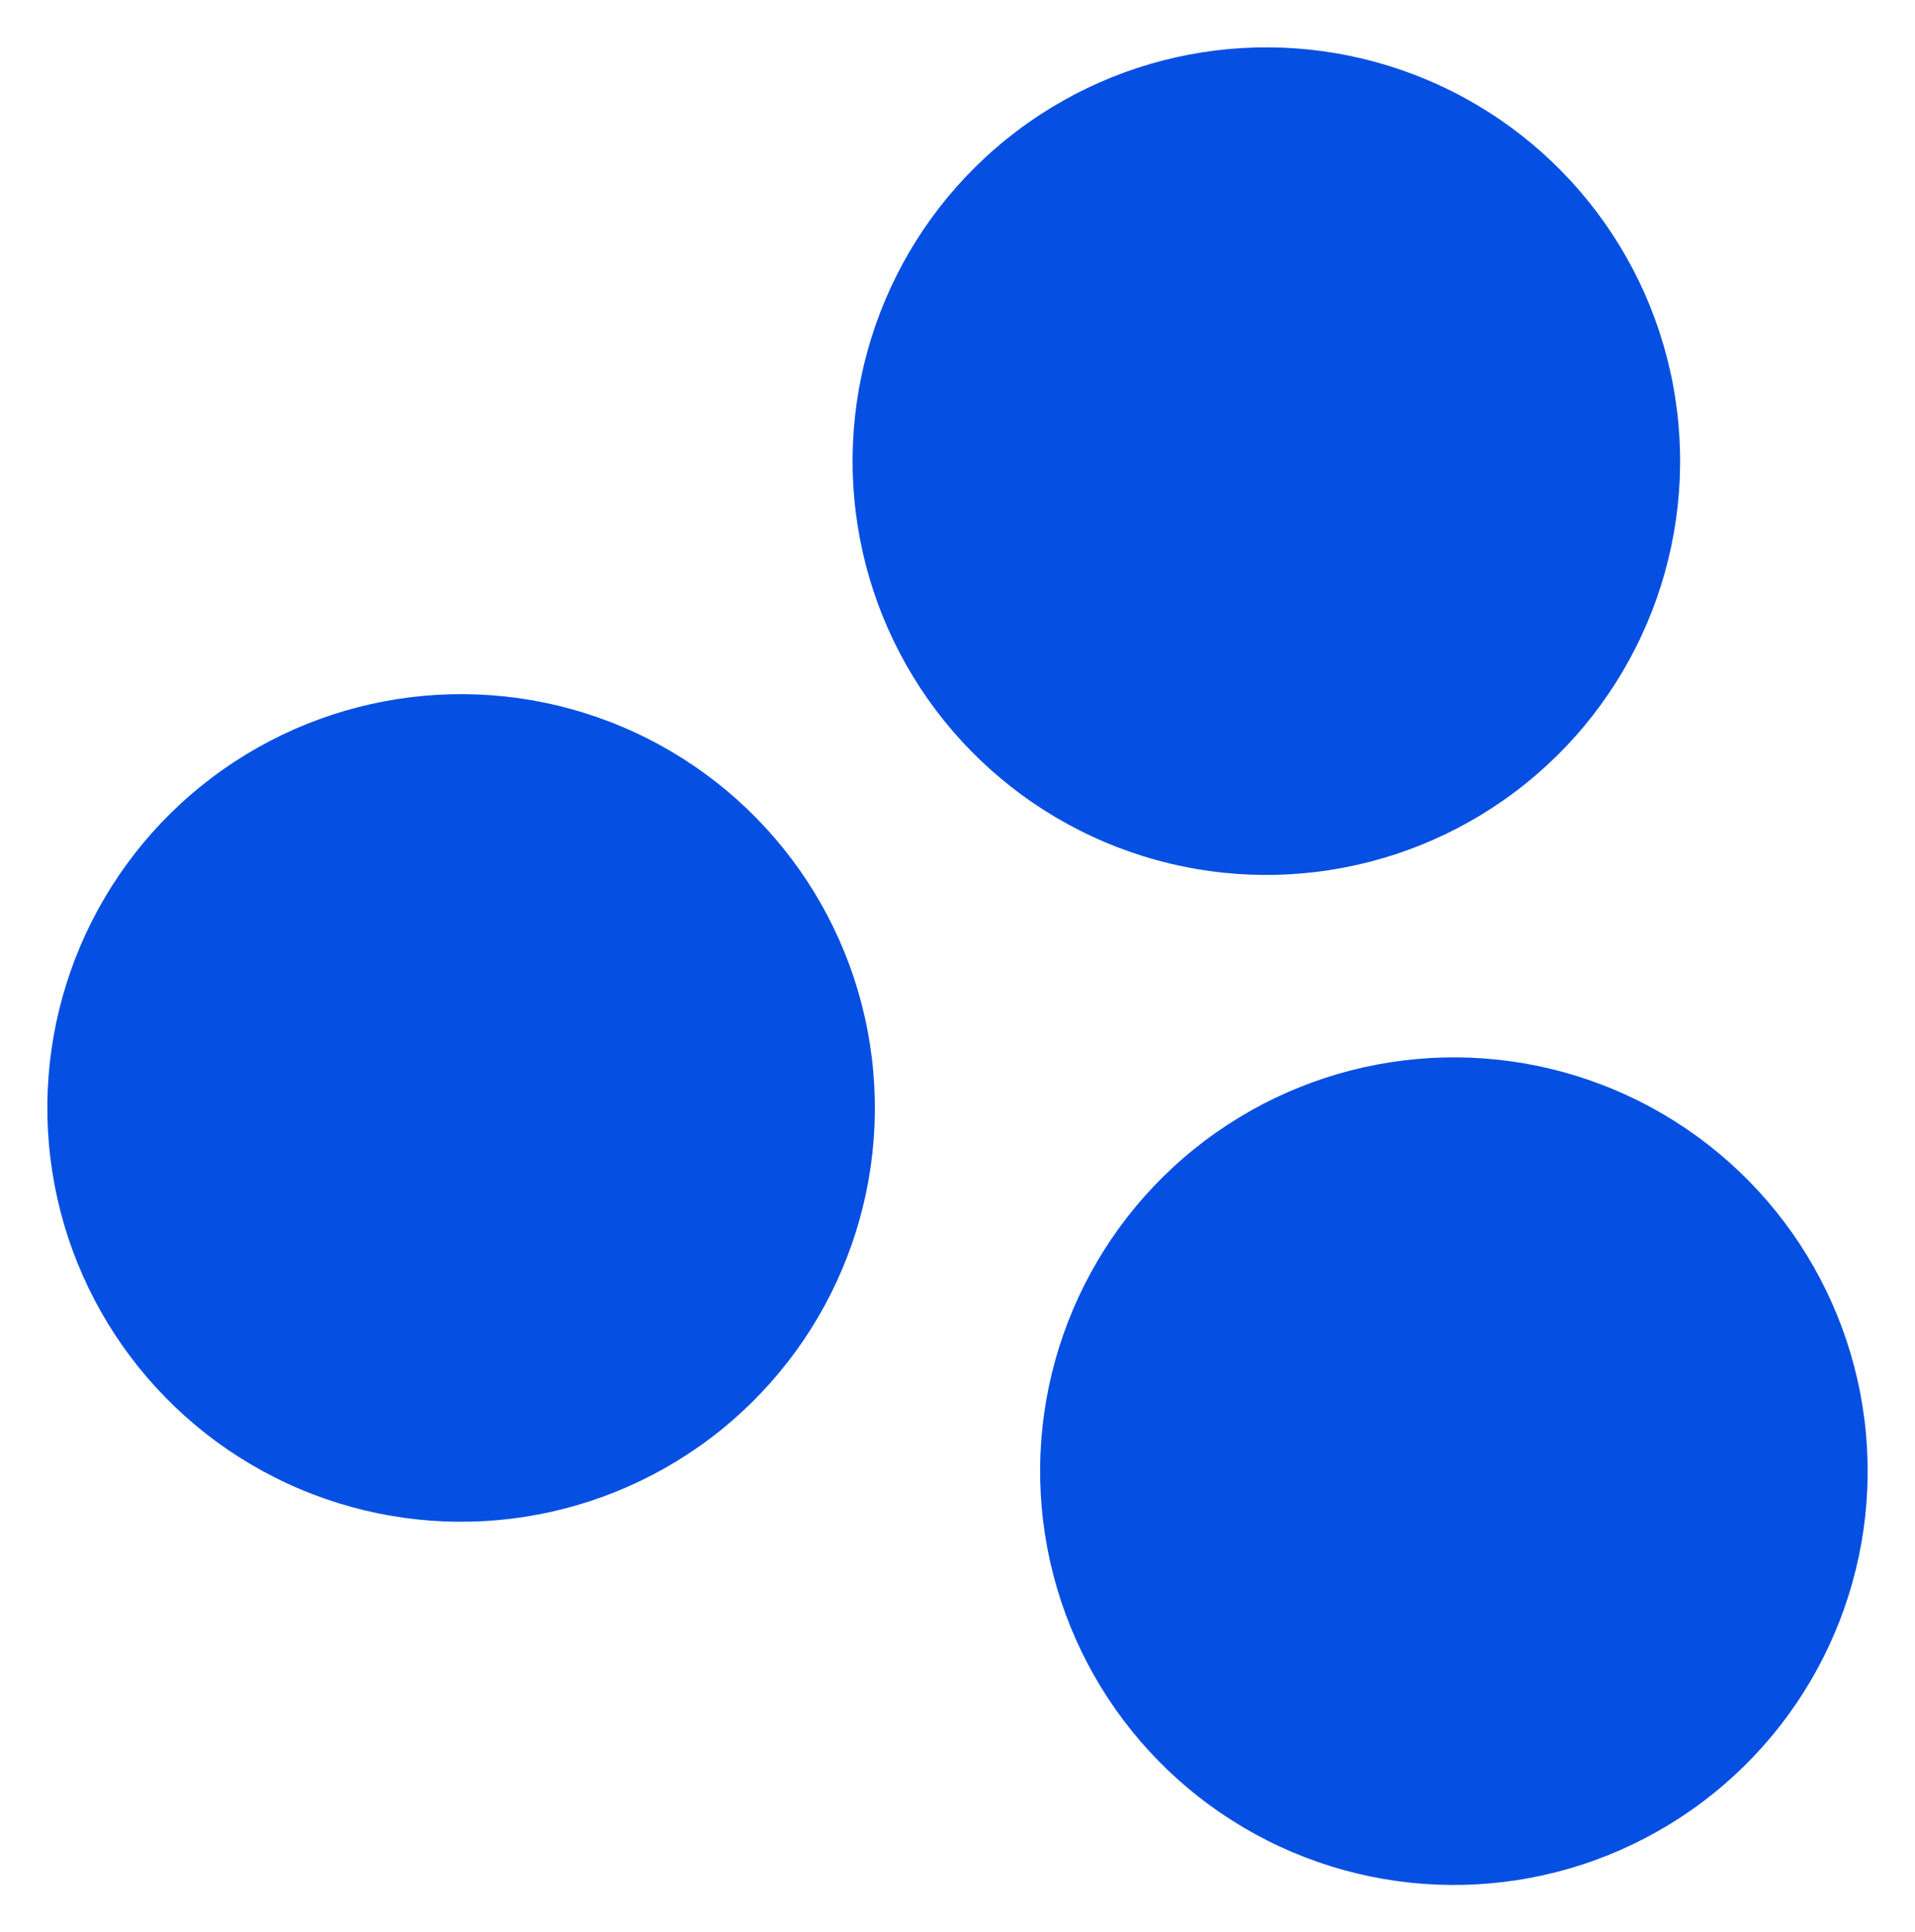 <svg xmlns="http://www.w3.org/2000/svg" width="647.29" height="653.092" viewBox="0 0 647.29 653.092">
  <g id="Groupe_543" data-name="Groupe 543" transform="translate(672.224 177.521) rotate(-7)" style="mix-blend-mode: darken;isolation: isolate">
    <circle id="Ellipse_8" data-name="Ellipse 8" cx="139.857" cy="139.857" r="139.857" transform="translate(-379.582 -191.116)" fill="#054fe2"/>
    <circle id="Ellipse_9" data-name="Ellipse 9" cx="139.857" cy="139.857" r="139.857" transform="translate(-676.376 -7.302)" fill="#054fe2"/>
    <circle id="Ellipse_10" data-name="Ellipse 10" cx="139.857" cy="139.857" r="139.857" transform="translate(-358.265 155.44)" fill="#054fe2"/>
  </g>
</svg>

